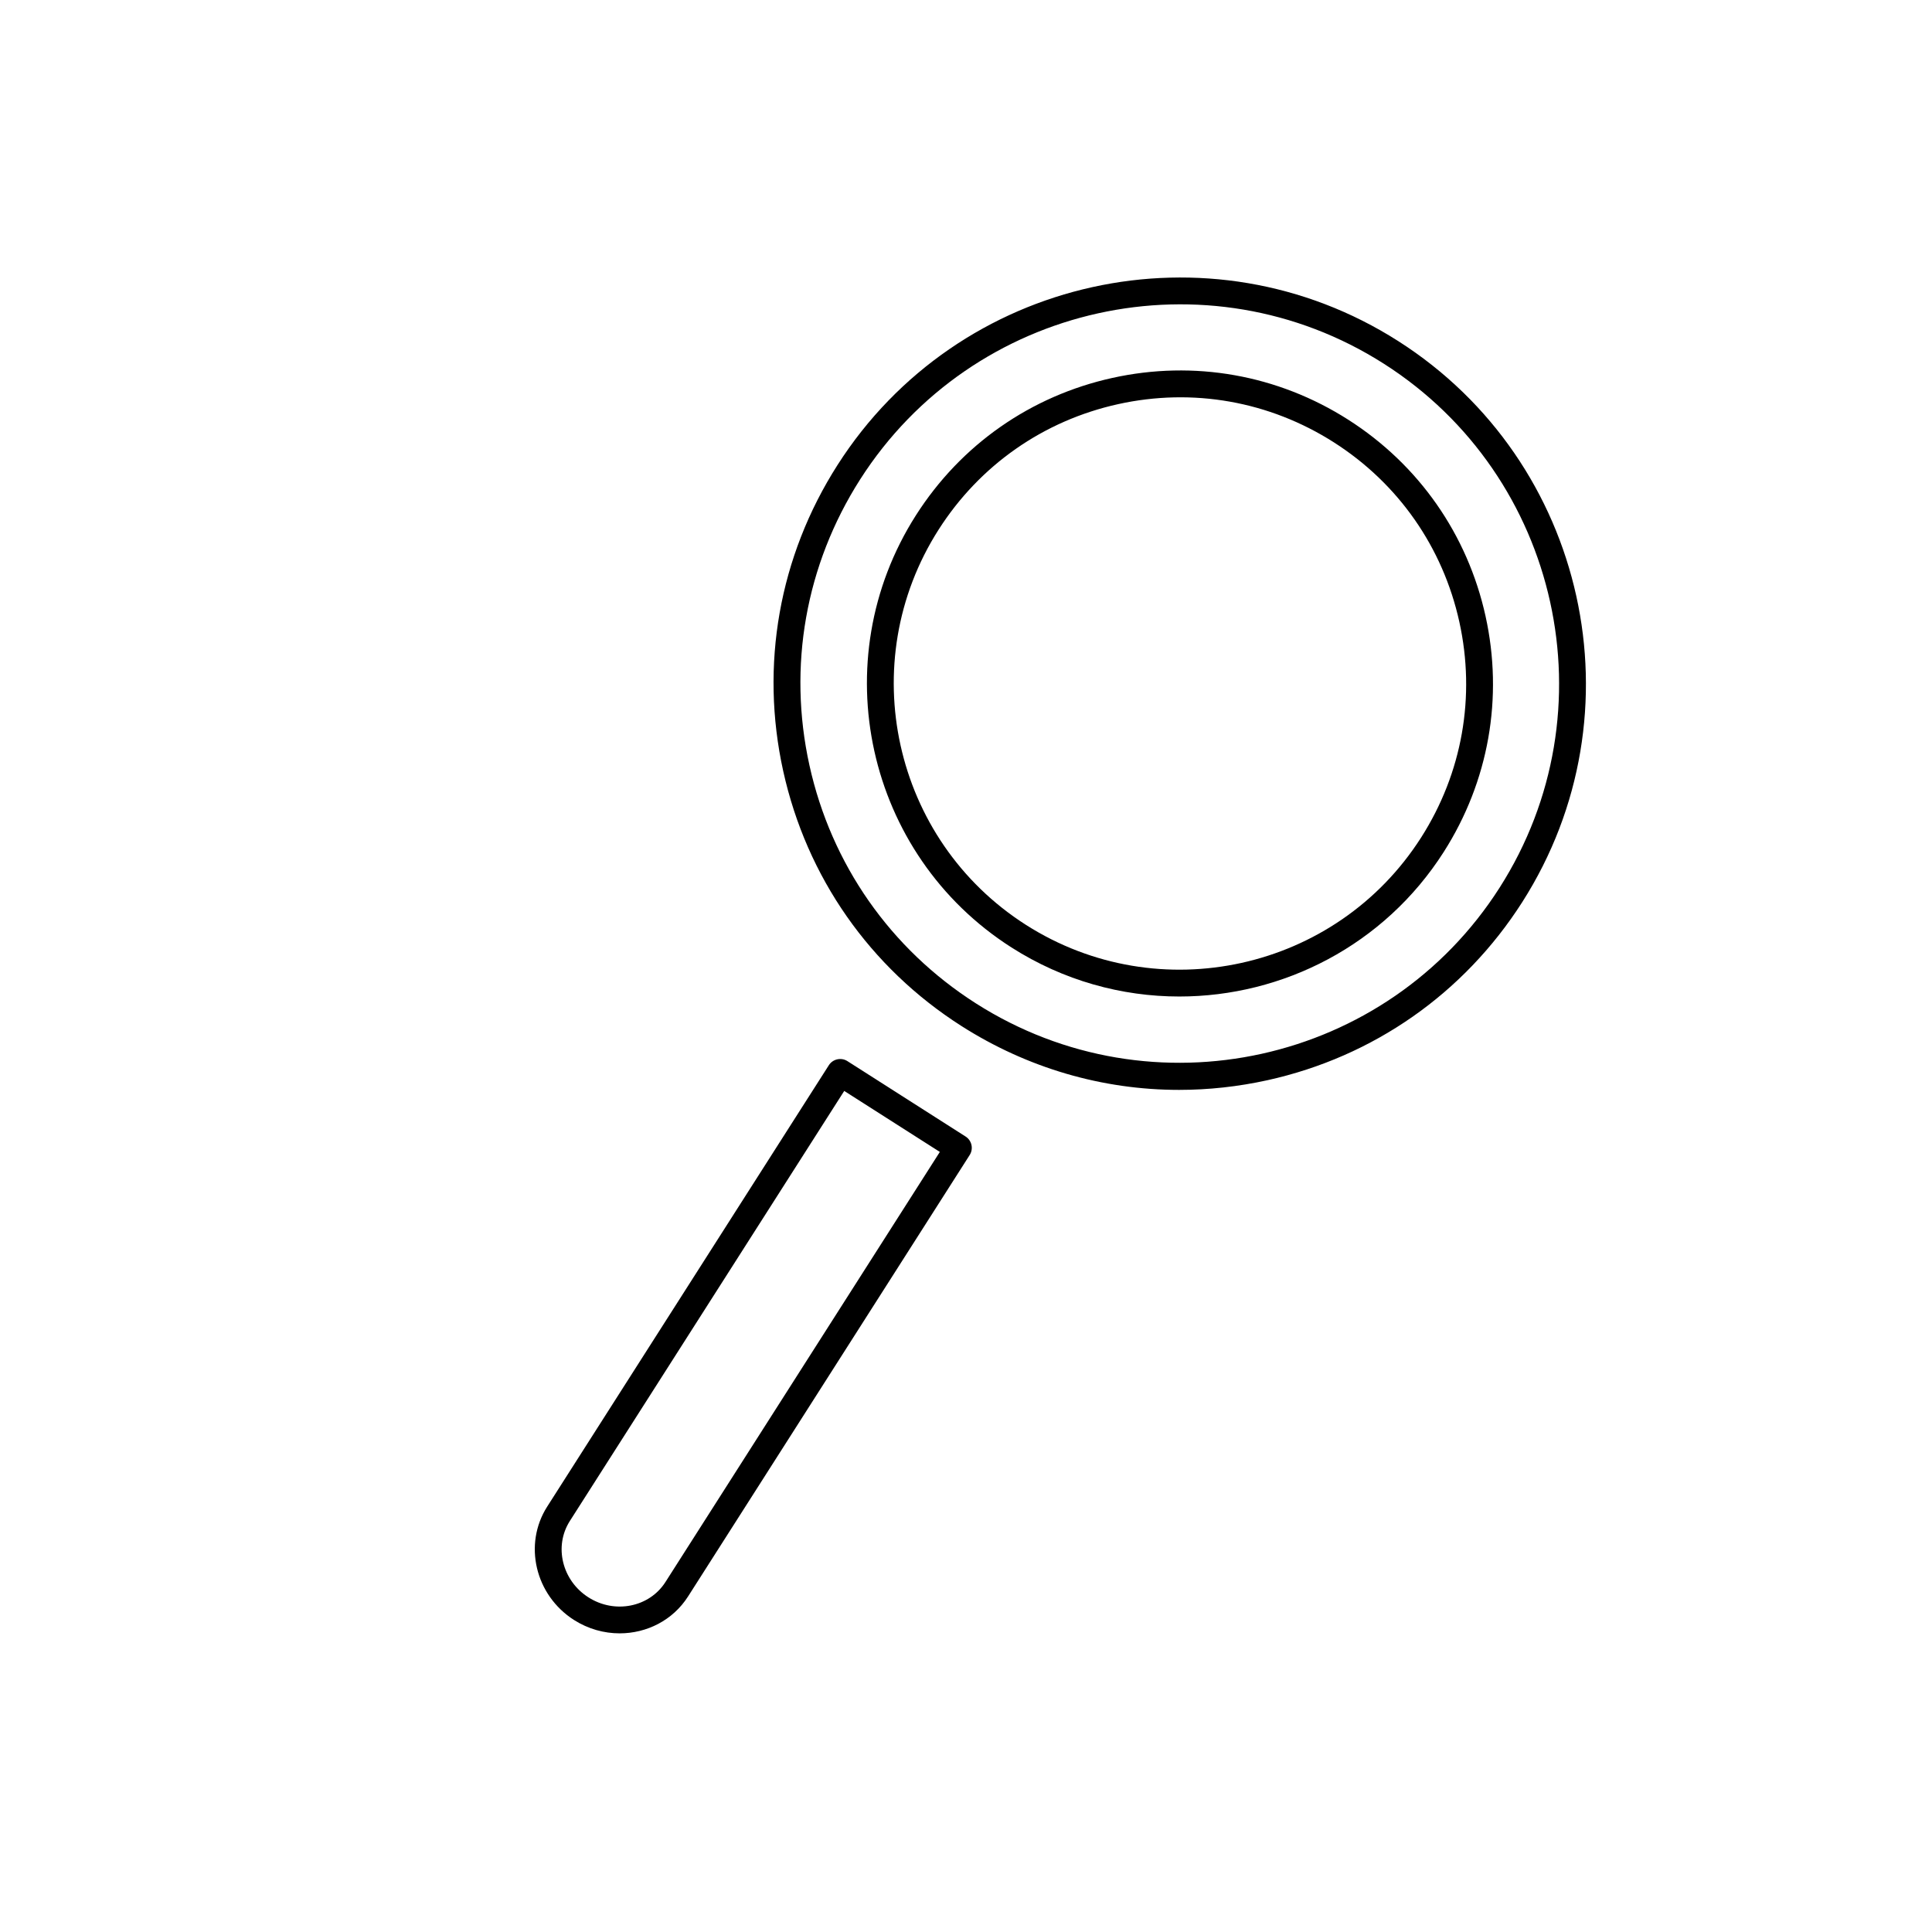 <?xml version="1.0" encoding="utf-8"?>
<!-- Generator: Adobe Illustrator 25.1.0, SVG Export Plug-In . SVG Version: 6.00 Build 0)  -->
<svg version="1.1" id="emoji" xmlns="http://www.w3.org/2000/svg" xmlns:xlink="http://www.w3.org/1999/xlink" x="0px" y="0px"
	 viewBox="0 0 72 72" style="enable-background:new 0 0 72 72;" xml:space="preserve">
<g id="line">
	<path d="M43.941,40.617c-2.853,0-5.65-0.811-8.113-2.382
		c-3.409-2.175-5.766-5.547-6.639-9.495c-0.872-3.948-0.155-8,2.021-11.408l0,0
		c4.49-7.038,13.869-9.106,20.902-4.618c7.037,4.49,9.108,13.867,4.619,20.903
		c-2.176,3.409-5.548,5.766-9.495,6.639C46.141,40.497,45.037,40.617,43.941,40.617z
		 M32.053,17.87c-2.031,3.183-2.701,6.967-1.887,10.654
		c0.815,3.687,3.017,6.836,6.2,8.867c6.573,4.194,15.329,2.259,19.521-4.312
		c4.193-6.571,2.259-15.329-4.312-19.522C45.003,9.364,36.246,11.299,32.053,17.87
		L32.053,17.87z M31.631,17.601h0.01H31.631z"/>
	<path d="M43.952,37.137c-2.147,0-4.317-0.59-6.257-1.828
		c-5.423-3.46-7.019-10.687-3.559-16.109l0,0c1.676-2.627,4.275-4.444,7.318-5.116
		c3.042-0.672,6.165-0.118,8.791,1.557c2.627,1.676,4.444,4.274,5.116,7.317
		c0.672,3.042,0.119,6.165-1.557,8.792C51.582,35.232,47.806,37.137,43.952,37.137z
		 M34.979,19.738c-3.163,4.958-1.704,11.564,3.253,14.728
		c4.96,3.163,11.566,1.703,14.729-3.254c1.533-2.401,2.038-5.256,1.424-8.038
		c-0.614-2.782-2.275-5.158-4.677-6.69c-2.402-1.532-5.257-2.037-8.038-1.423
		C38.888,15.675,36.512,17.336,34.979,19.738L34.979,19.738z"/>
	<path d="M23.093,60.87c-0.581,0-1.172-0.161-1.703-0.499
		c-1.447-0.924-1.894-2.819-0.997-4.225l10.496-16.449
		c0.148-0.231,0.458-0.3,0.69-0.153l4.406,2.811
		c0.112,0.071,0.19,0.185,0.219,0.314c0.028,0.129,0.004,0.265-0.067,0.376
		L25.642,59.495C25.073,60.387,24.099,60.87,23.093,60.87z M31.462,40.656
		L21.236,56.684c-0.6,0.941-0.29,2.218,0.692,2.844
		c0.982,0.628,2.27,0.371,2.871-0.57L35.025,42.929L31.462,40.656z"/>
</g>
</svg>
